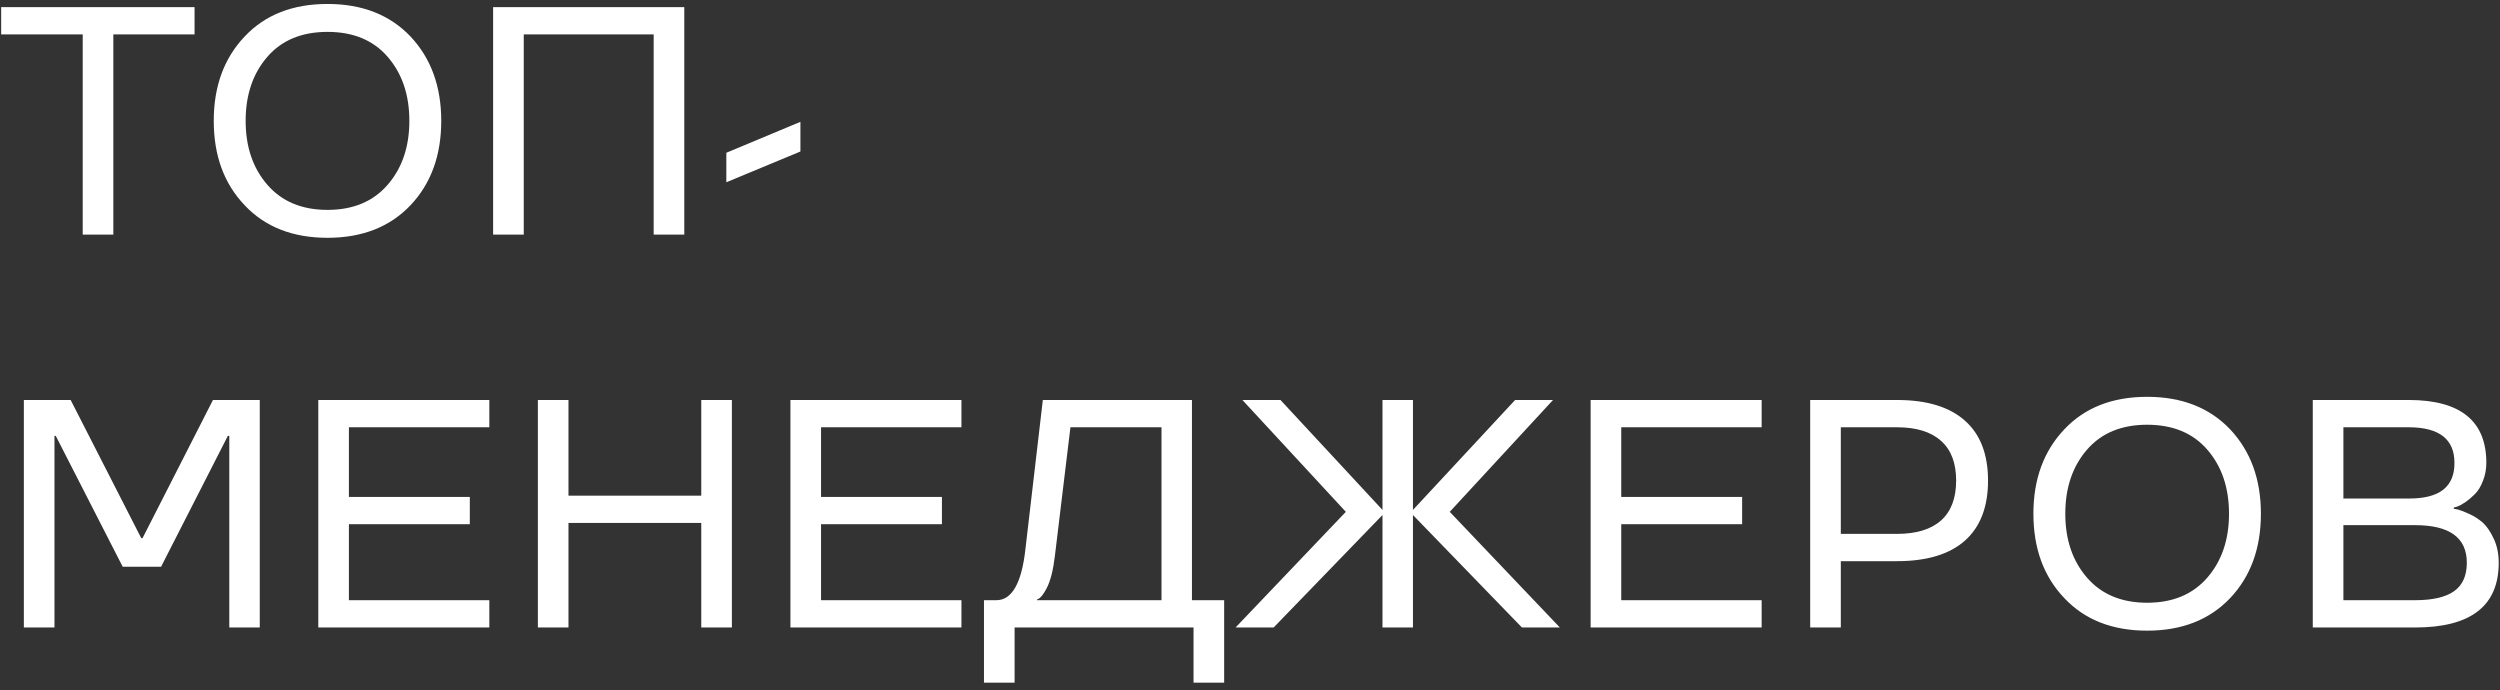 <?xml version="1.0" encoding="UTF-8"?> <svg xmlns="http://www.w3.org/2000/svg" width="210" height="58" viewBox="0 0 210 58" fill="none"><rect x="0" y="0" width="210" height="58" fill="#333333" stroke="none"/><path d="M6.948 2.891H0.098V0.599H16.343V2.891H9.52V19.709H6.948V2.891ZM20.554 17.243C18.821 15.431 17.955 13.068 17.955 10.154C17.955 7.249 18.821 4.886 20.554 3.064C22.268 1.243 24.587 0.333 27.51 0.333C30.424 0.333 32.747 1.243 34.48 3.064C36.203 4.894 37.065 7.258 37.065 10.154C37.065 13.059 36.203 15.422 34.48 17.243C32.747 19.065 30.424 19.975 27.51 19.975C24.587 19.975 22.268 19.065 20.554 17.243ZM27.51 17.63C29.66 17.63 31.343 16.928 32.561 15.524C33.778 14.121 34.386 12.331 34.386 10.154C34.386 7.968 33.778 6.174 32.561 4.77C31.352 3.375 29.669 2.678 27.51 2.678C25.351 2.678 23.668 3.375 22.459 4.77C21.242 6.174 20.634 7.968 20.634 10.154C20.634 12.331 21.242 14.121 22.459 15.524C23.677 16.928 25.36 17.63 27.51 17.63ZM57.48 19.709H54.909V2.891H43.995V19.709H41.422V0.599H57.48V19.709ZM61.012 12.832L67.235 10.234V12.726L61.012 15.311V12.832ZM13.531 47.605H10.306L4.682 36.611H4.576V52.709H2.004V33.599H5.935L11.865 45.206H11.972L17.889 33.599H21.82V52.709H19.261V36.611H19.141L13.531 47.605ZM41.103 52.709H26.737V33.599H41.103V35.891H29.309V41.741H39.464V44.033H29.309V50.417H41.103V52.709ZM61.478 52.709H58.906V43.927H47.752V52.709H45.181V33.599H47.752V41.635H58.906V33.599H61.478V52.709ZM80.761 52.709H66.396V33.599H80.761V35.891H68.968V41.741H79.122V44.033H68.968V50.417H80.761V52.709ZM85.226 57.346H82.654V50.417H83.693C84.999 50.417 85.812 48.995 86.132 46.152L87.598 33.599H100.124V50.417H102.829V57.346H100.257V52.709H85.226V57.346ZM97.566 35.891H89.916L88.61 46.699C88.468 47.907 88.233 48.822 87.904 49.444C87.638 49.941 87.407 50.23 87.211 50.31L87.105 50.363V50.417H97.566V35.891ZM131.028 52.709H127.843L118.688 43.261V52.709H116.129V43.261L106.987 52.709H103.789L113.051 42.994L104.362 33.599H107.56L116.129 42.834V33.599H118.688V42.834L127.27 33.599H130.455L121.779 42.994L131.028 52.709ZM147.978 52.709H133.613V33.599H147.978V35.891H136.185V41.741H146.339V44.033H136.185V50.417H147.978V52.709ZM159.346 47.138H154.628V52.709H152.056V33.599H159.346C161.851 33.599 163.752 34.176 165.049 35.331C166.346 36.477 166.995 38.157 166.995 40.369C166.995 42.581 166.346 44.264 165.049 45.419C163.752 46.565 161.851 47.138 159.346 47.138ZM154.628 35.891V44.846H159.346C160.963 44.846 162.193 44.473 163.037 43.727C163.89 42.972 164.316 41.852 164.316 40.369C164.316 38.885 163.89 37.77 163.037 37.024C162.193 36.269 160.963 35.891 159.346 35.891H154.628ZM173.405 50.243C171.672 48.431 170.806 46.068 170.806 43.154C170.806 40.249 171.672 37.886 173.405 36.064C175.119 34.243 177.438 33.333 180.361 33.333C183.275 33.333 185.598 34.243 187.331 36.064C189.054 37.895 189.916 40.258 189.916 43.154C189.916 46.059 189.054 48.422 187.331 50.243C185.598 52.065 183.275 52.975 180.361 52.975C177.438 52.975 175.119 52.065 173.405 50.243ZM180.361 50.63C182.511 50.63 184.194 49.928 185.412 48.524C186.629 47.121 187.237 45.331 187.237 43.154C187.237 40.968 186.629 39.174 185.412 37.77C184.203 36.375 182.52 35.678 180.361 35.678C178.202 35.678 176.519 36.375 175.31 37.77C174.093 39.174 173.485 40.968 173.485 43.154C173.485 45.331 174.093 47.121 175.31 48.524C176.527 49.928 178.211 50.63 180.361 50.63ZM208.852 38.876C208.852 39.409 208.759 39.911 208.572 40.382C208.395 40.853 208.168 41.226 207.893 41.501C207.369 42.026 206.871 42.377 206.4 42.554L206.12 42.634V42.741C206.218 42.75 206.356 42.776 206.534 42.821C206.702 42.865 207.004 42.985 207.44 43.181C207.848 43.367 208.23 43.616 208.586 43.927C208.906 44.229 209.203 44.673 209.479 45.259C209.754 45.846 209.892 46.517 209.892 47.272C209.892 50.896 207.551 52.709 202.869 52.709H194.273V33.599H202.389C206.698 33.617 208.852 35.376 208.852 38.876ZM202.869 44.113H196.845V50.417H202.869C204.344 50.417 205.436 50.163 206.147 49.657C206.858 49.151 207.213 48.355 207.213 47.272C207.213 45.166 205.765 44.113 202.869 44.113ZM196.845 35.891V41.875H202.389C203.66 41.875 204.61 41.626 205.241 41.128C205.872 40.622 206.183 39.871 206.174 38.876C206.174 36.904 204.912 35.909 202.389 35.891H196.845Z" fill="white"></path></svg> 